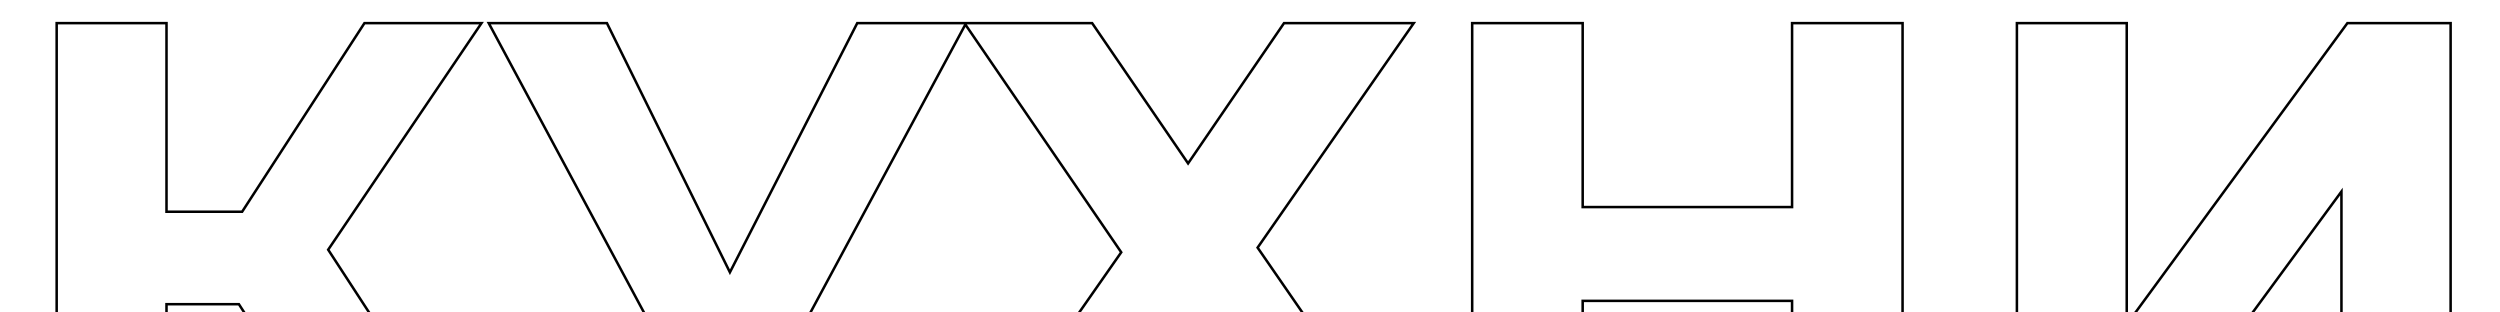 <?xml version="1.0" encoding="UTF-8"?> <svg xmlns="http://www.w3.org/2000/svg" width="1128" height="141" viewBox="0 0 1128 141" fill="none"><g clip-path="url(#clip0_6463_9350)"><path d="M273.84 10.427L273.997 10.746L329.337 122.858L386.632 10.739L386.792 10.427H492.766L492.937 10.676L536.062 73.728L579.188 10.676L579.359 10.427H637.891L637.264 11.327L567.43 111.731L642.978 221.155L643.599 222.055H584.776L584.605 221.811L536.064 152.724L488.123 221.809L487.952 222.055H430.323L430.953 221.152L505.897 113.831L435.761 11.324L435.574 11.052L435.457 11.271L345.853 177.853C337.804 192.944 328.229 204.544 317.119 212.624C306.212 220.702 294.183 225.252 281.044 226.263L281.043 226.262C267.91 227.472 254.289 225.146 240.188 219.305L239.702 219.104L239.861 218.602L251.588 181.617L251.757 181.082L252.296 181.24C263.873 184.634 273.496 185.612 281.19 184.233C289.003 182.67 296.004 177.192 302.168 167.647L302.173 167.641L303.656 165.414L220.959 11.271L220.506 10.427H273.84ZM75.127 10.427V95.52H109.259L164.278 10.688L164.447 10.427H217.257L216.651 11.321L148.078 112.665L218.762 221.168L219.34 222.055H162.643L162.474 221.793L107.791 137.261H75.127V222.055H25.569V10.427H75.127ZM714.107 10.427V93.416H808.578V10.427H858.437V222.055H808.578V135.758H714.107V222.055H664.249V10.427H714.107ZM959.582 10.427V146.359L1058.98 10.661L1059.15 10.427H1105.72V222.055H1056.46V86.419L957.065 221.82L956.894 222.055H910.024V10.427H959.582Z" stroke="black" stroke-width="1.147"></path></g><defs><clipPath id="clip0_6463_9350"><rect width="1128" height="141" fill="white"></rect></clipPath></defs></svg> 